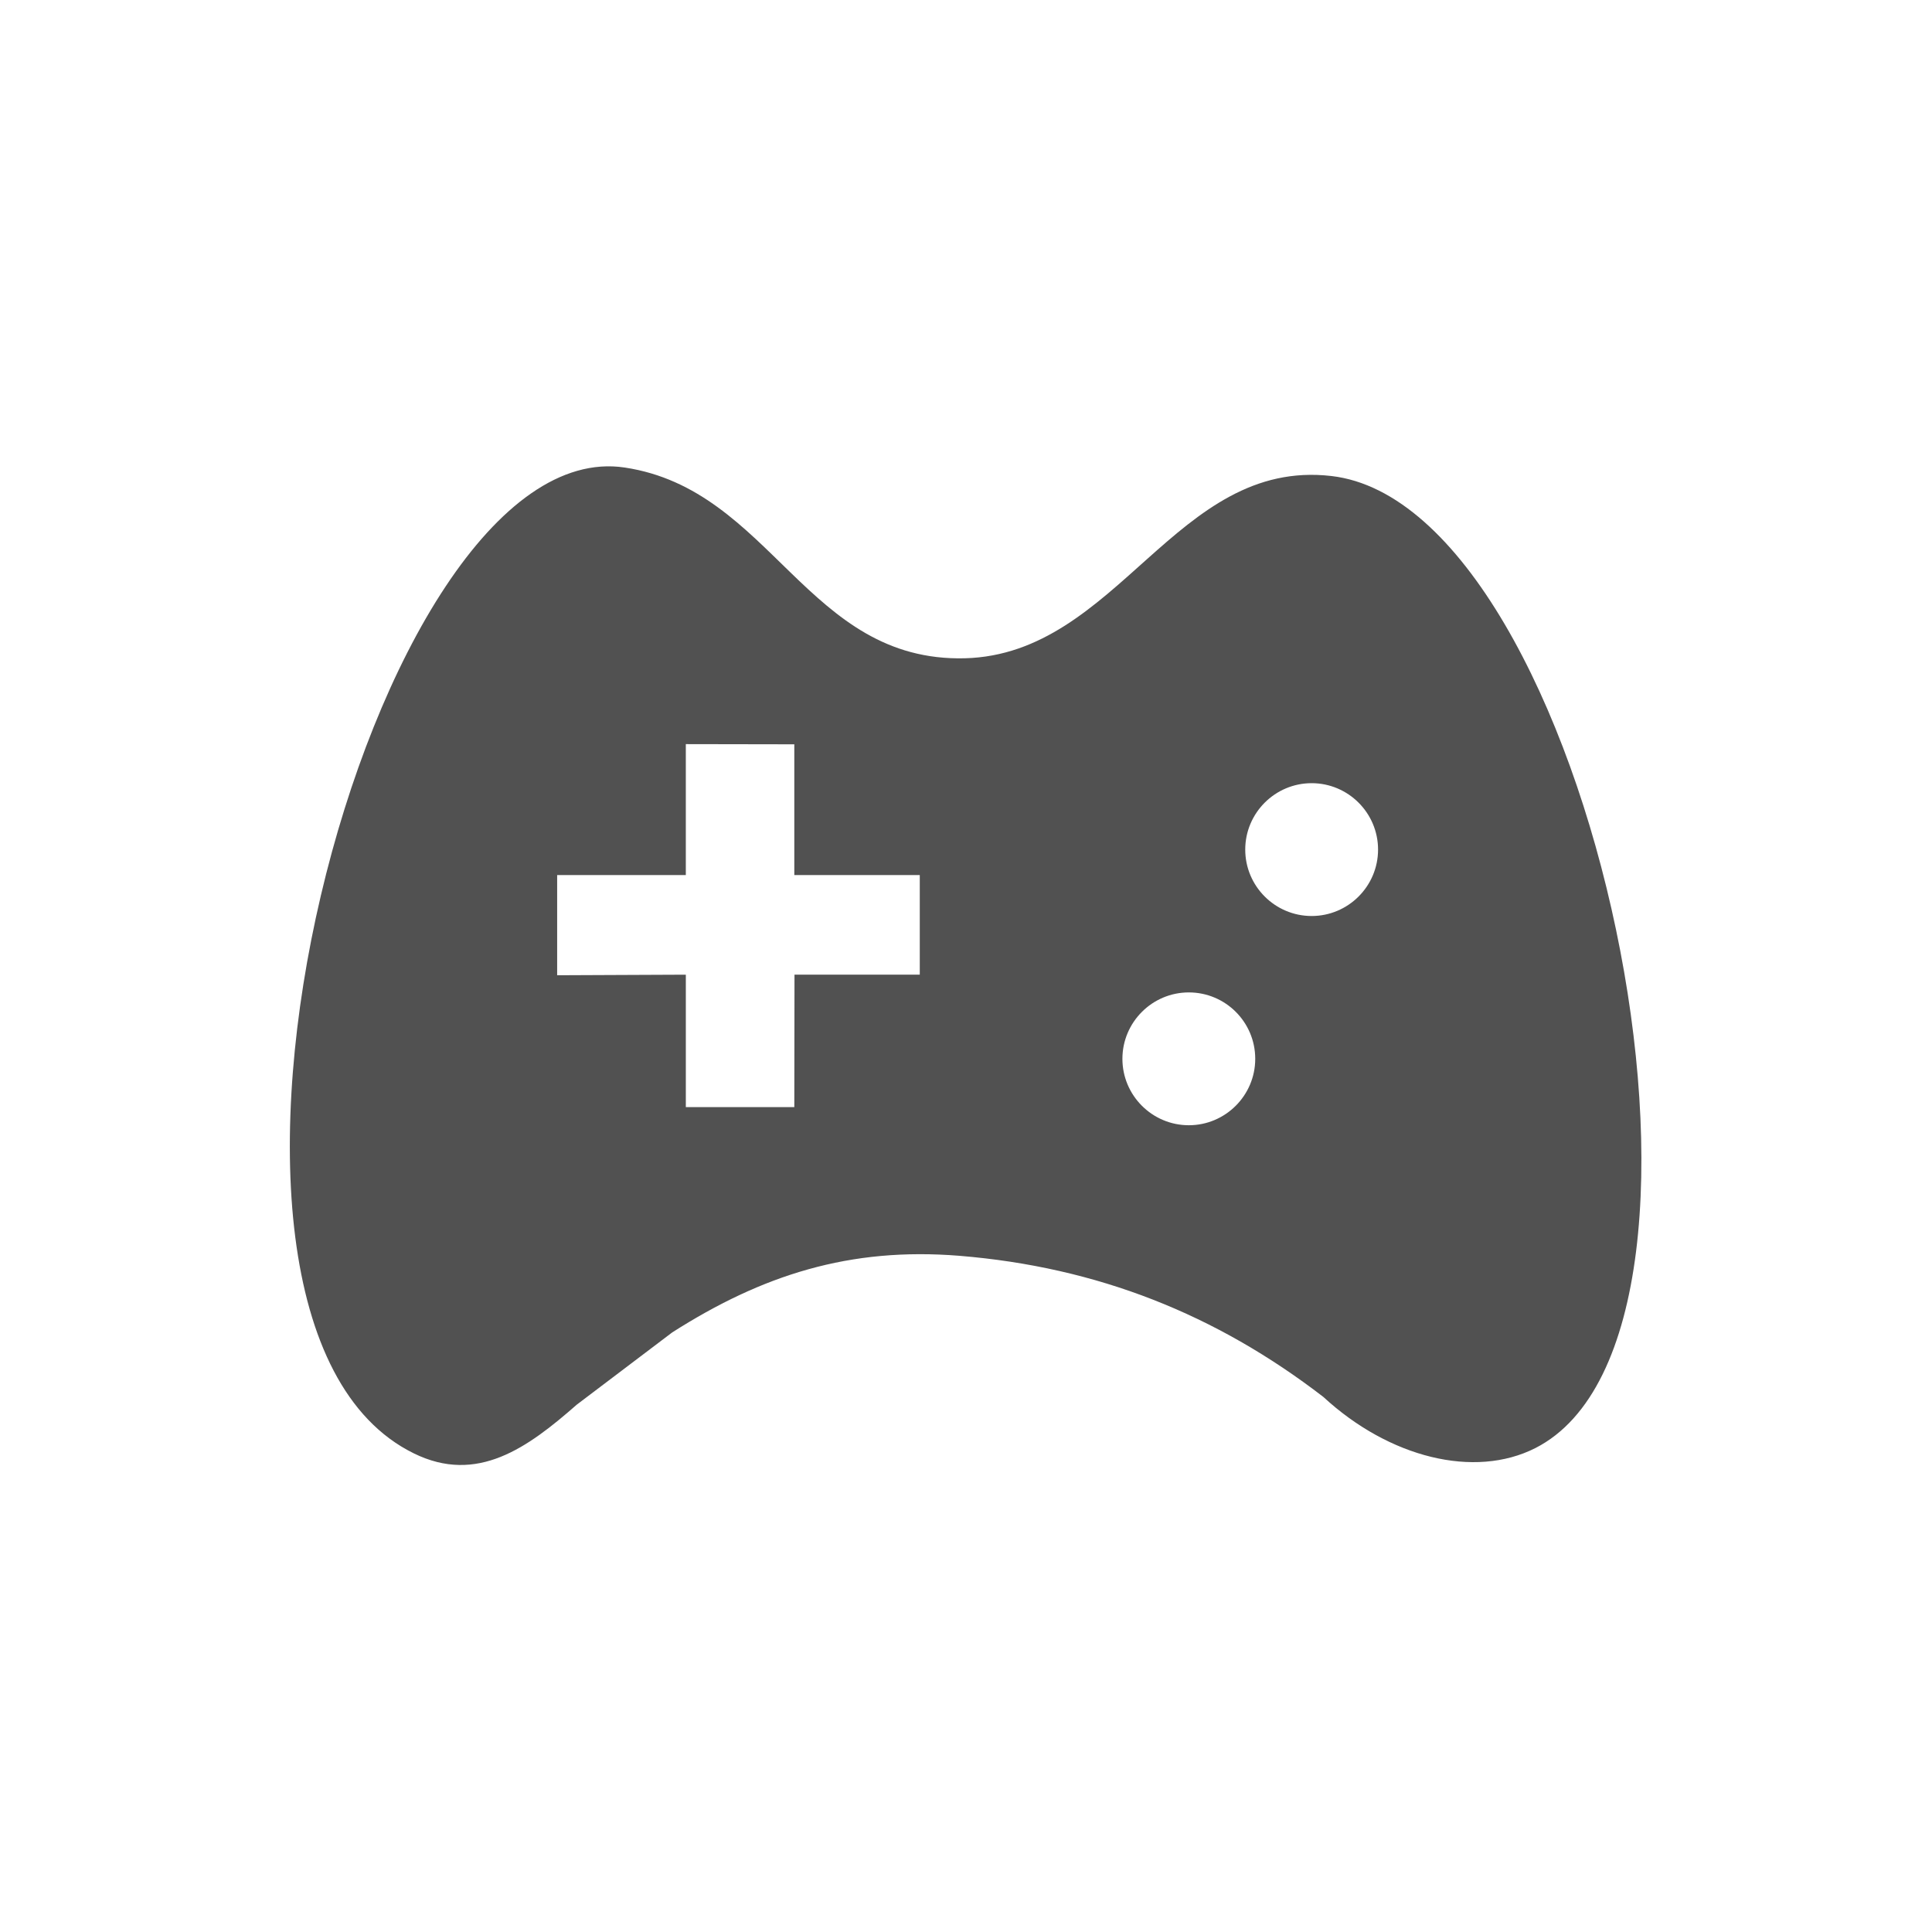 <?xml version="1.0" standalone="no"?><!DOCTYPE svg PUBLIC "-//W3C//DTD SVG 1.1//EN" "http://www.w3.org/Graphics/SVG/1.1/DTD/svg11.dtd"><svg t="1765275572936" class="icon" viewBox="0 0 1024 1024" version="1.1" xmlns="http://www.w3.org/2000/svg" p-id="6185" width="28" height="28" xmlns:xlink="http://www.w3.org/1999/xlink"><path d="M331.1 247.8c78 11.7 96.5 103.2 180.3 101.1 81.3-2.1 111.8-106.2 194.3-96.6C843.1 268.2 934.5 706 813.8 767.5c-32.3 16.4-77.5 5.1-112.4-27.1-56.9-43.8-119.7-68.8-192.9-74.8-58.2-4.7-104.5 10.2-152.2 40.6l-50.6 38.3c-25.9 22.7-52.7 42.4-86.4 25.8C74.1 699 195.9 227.5 331.1 247.8z m299 278.2c-19.4 0-35.2 15.8-35.2 35.2 0 19.4 15.8 35.2 35.2 35.2 19.4 0 35.2-15.8 35.2-35.2 0-19.5-15.8-35.2-35.2-35.2z m65.1-110.9c-19.4 0-35.2 15.8-35.2 35.2 0 19.4 15.8 35.2 35.2 35.2 19.4 0 35.2-15.8 35.2-35.2 0-19.4-15.8-35.2-35.2-35.2z m-331.7 48.7h-68.2v53.1l68.2-0.3v70.2H421l0.1-70.2h66.4v-52.8H421v-69.3l-57.5-0.1v69.4z m0 0" p-id="6186" fill="#515151"></path></svg>